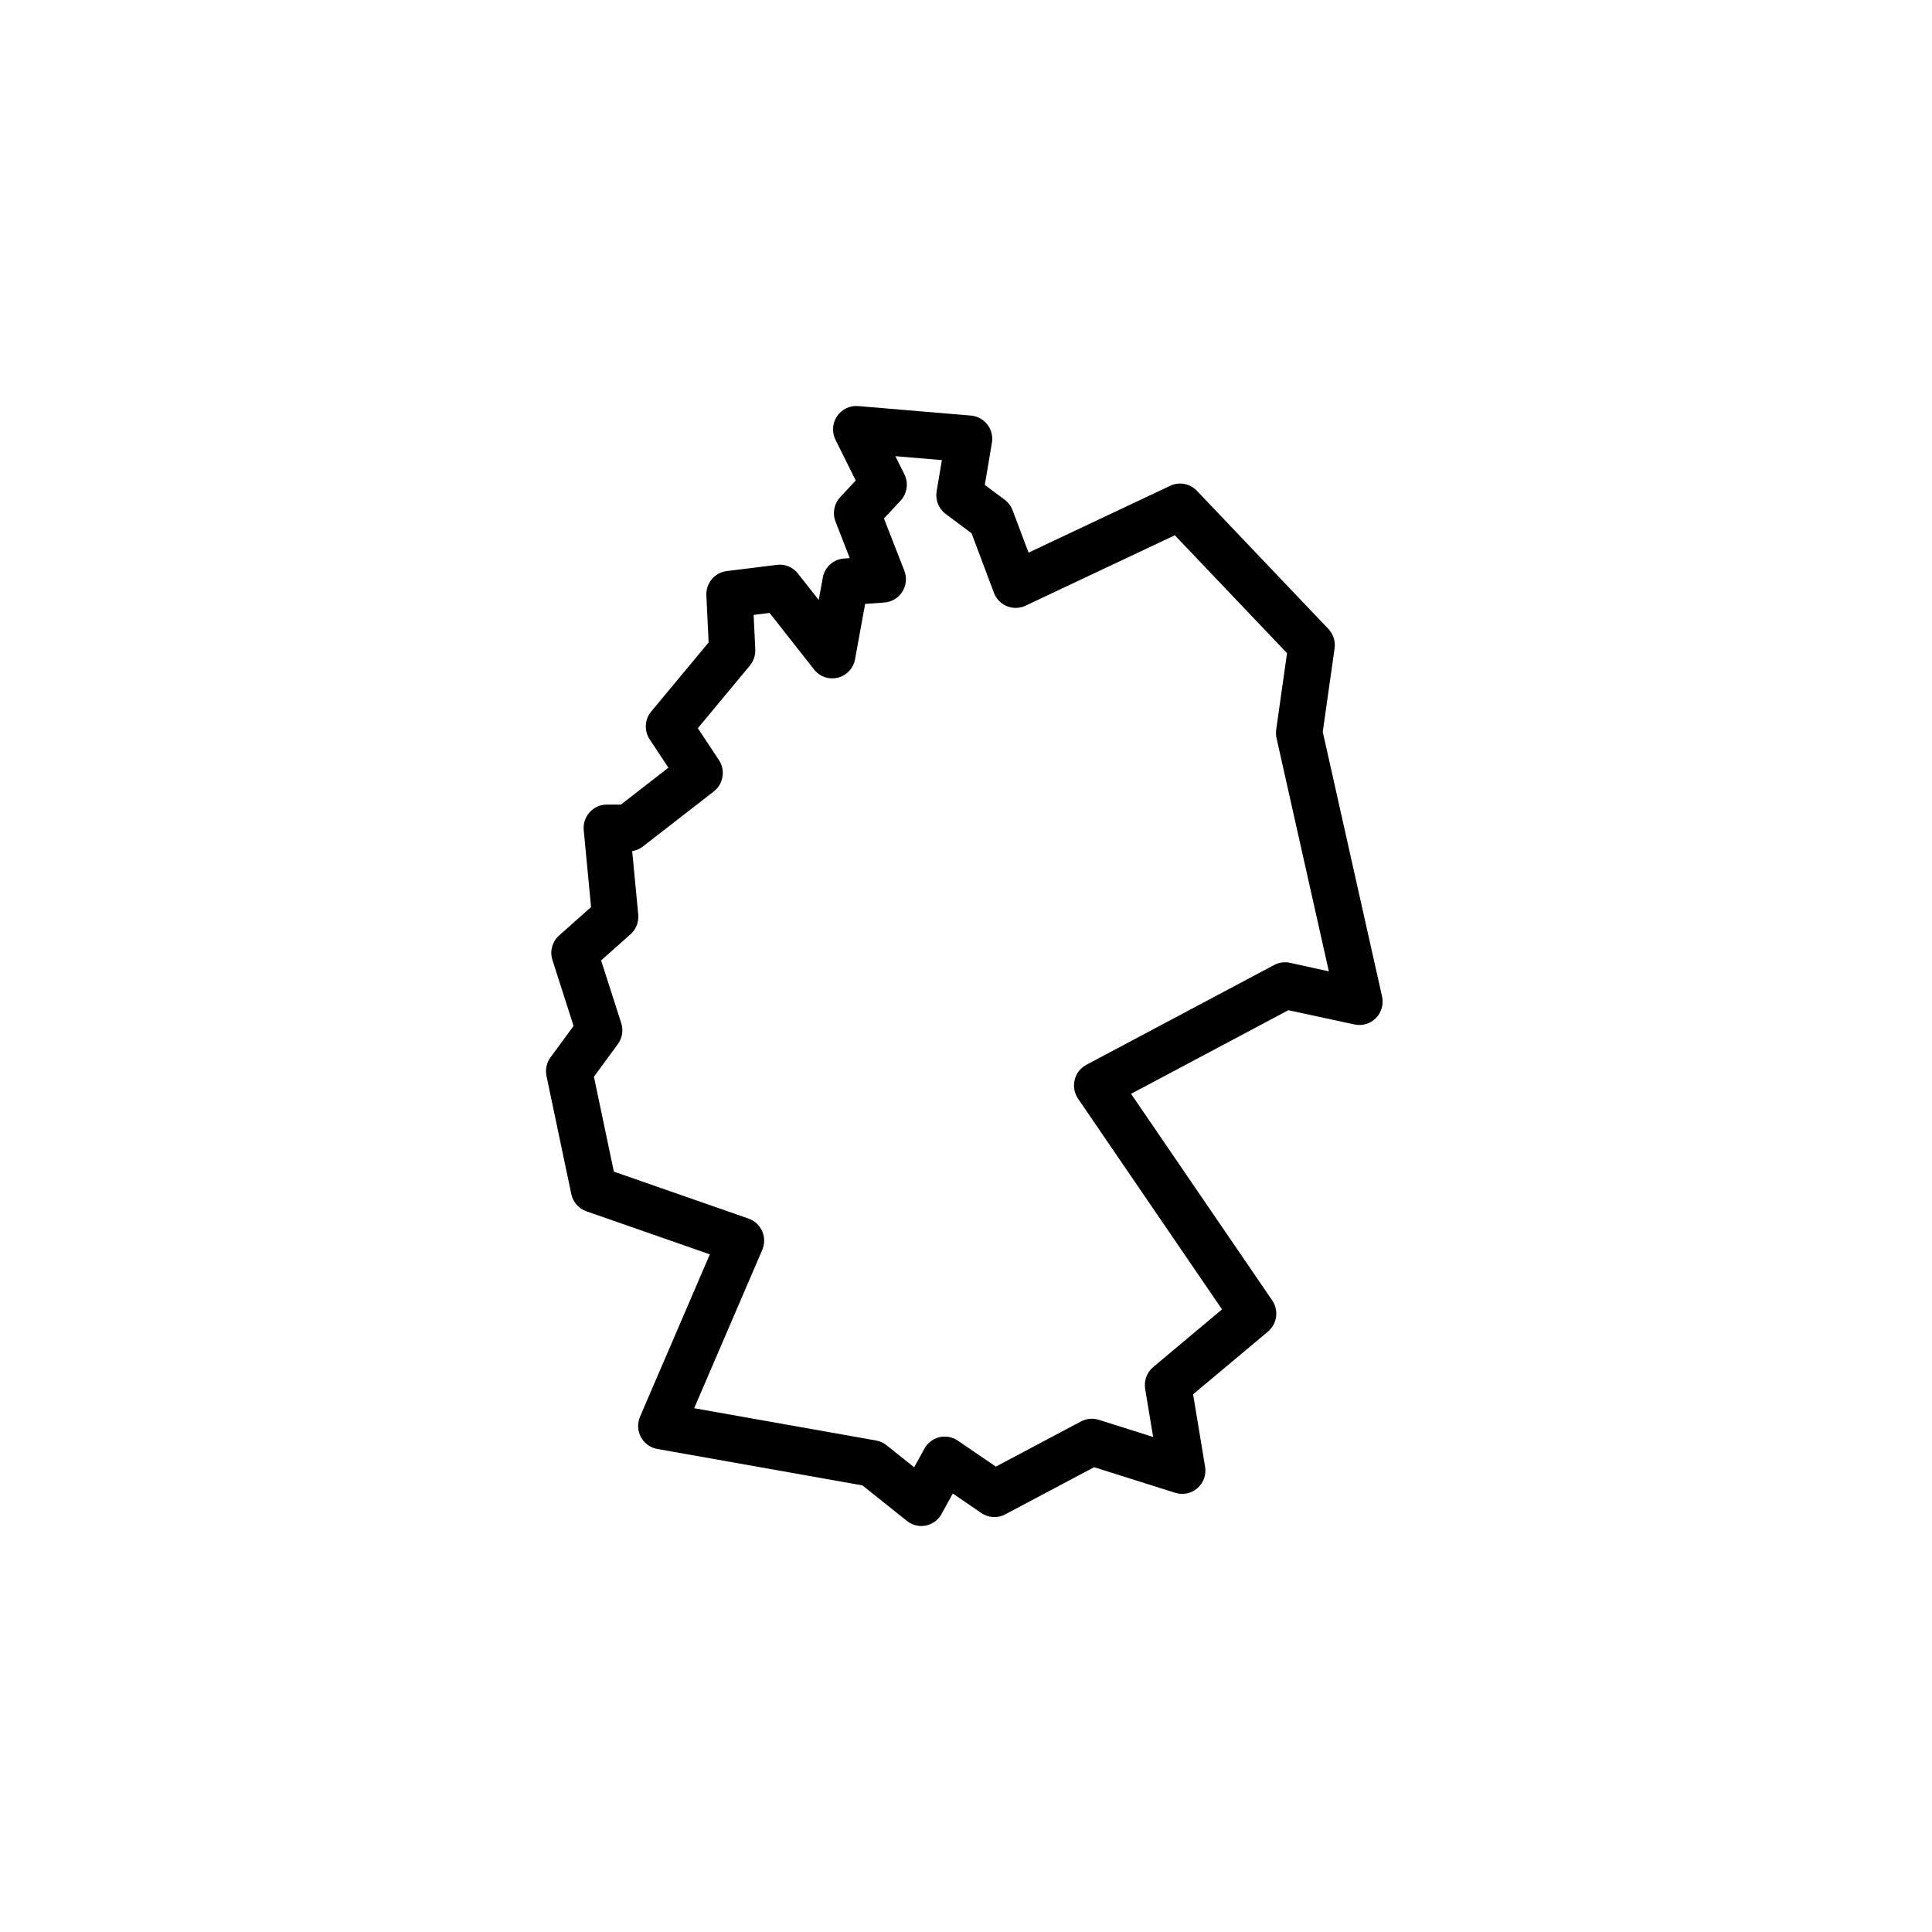 <svg width="138" height="138" viewBox="0 0 138 138" fill="none" xmlns="http://www.w3.org/2000/svg">
<path d="M94.483 52.277L95.328 46.31C95.399 45.804 95.235 45.294 94.884 44.924L85.49 35.054C84.998 34.537 84.233 34.394 83.59 34.697L73.467 39.474L72.327 36.445C72.215 36.147 72.019 35.887 71.764 35.697L70.343 34.637L70.851 31.625C70.927 31.165 70.812 30.694 70.527 30.325C70.242 29.957 69.818 29.725 69.357 29.685L61.298 29.005C60.694 28.957 60.124 29.234 59.788 29.732C59.453 30.23 59.41 30.874 59.678 31.412L61.124 34.322L60.015 35.512C59.577 35.982 59.446 36.662 59.682 37.26L60.695 39.864L60.283 39.894C59.529 39.949 58.908 40.509 58.772 41.255L58.481 42.855L56.996 40.967C56.639 40.512 56.077 40.272 55.496 40.347L51.908 40.792C51.046 40.899 50.415 41.655 50.455 42.527L50.616 45.89L46.514 50.824C46.044 51.39 45.999 52.202 46.408 52.817L47.745 54.834L44.352 57.47H43.344C42.877 57.47 42.431 57.669 42.118 58.017C41.805 58.365 41.651 58.829 41.695 59.297L42.219 64.79L39.94 66.817C39.446 67.255 39.257 67.947 39.461 68.577L40.97 73.282L39.325 75.522C39.042 75.905 38.939 76.39 39.035 76.857L40.807 85.29C40.927 85.862 41.336 86.329 41.884 86.52L50.703 89.597L45.716 101.193C45.515 101.662 45.538 102.197 45.777 102.645C46.019 103.095 46.45 103.408 46.948 103.497L61.598 106.098L64.782 108.638C65.073 108.875 65.438 109 65.807 109C65.915 109 66.026 108.99 66.132 108.967C66.611 108.87 67.022 108.567 67.257 108.138L68.057 106.68L70.098 108.075C70.608 108.42 71.262 108.457 71.8 108.17L78.151 104.8L83.948 106.63C84.498 106.803 85.096 106.678 85.531 106.297C85.967 105.917 86.174 105.337 86.078 104.765L85.221 99.595L90.569 95.112C91.225 94.56 91.357 93.597 90.873 92.888L80.789 78.13L92.026 72.157L96.754 73.177C97.314 73.293 97.884 73.122 98.279 72.719C98.677 72.315 98.843 71.735 98.719 71.18L94.483 52.277ZM92.136 68.77C91.756 68.69 91.357 68.744 91.014 68.927L77.597 76.058C77.177 76.28 76.873 76.672 76.762 77.135C76.649 77.597 76.737 78.085 77.004 78.477L87.287 93.527L82.371 97.648C81.92 98.027 81.701 98.618 81.797 99.203L82.367 102.64L78.486 101.415C78.06 101.282 77.608 101.325 77.216 101.53L71.133 104.758L68.411 102.9C68.025 102.637 67.543 102.553 67.096 102.658C66.644 102.767 66.256 103.063 66.031 103.473L65.299 104.807L63.321 103.228C63.106 103.057 62.85 102.942 62.581 102.893L49.584 100.587L54.447 89.278C54.629 88.853 54.628 88.37 54.442 87.947C54.258 87.522 53.905 87.195 53.47 87.043L43.847 83.687L42.423 76.909L44.13 74.582C44.449 74.15 44.54 73.59 44.374 73.08L42.936 68.6L45.037 66.734C45.434 66.38 45.639 65.857 45.588 65.325L45.156 60.794C45.432 60.752 45.696 60.639 45.921 60.465L50.985 56.532C51.674 55.997 51.833 55.017 51.351 54.289L49.845 52.015L53.566 47.537C53.831 47.215 53.968 46.805 53.949 46.389L53.831 43.922L54.971 43.78L58.148 47.822C58.55 48.335 59.206 48.56 59.847 48.405C60.478 48.247 60.959 47.732 61.075 47.089L61.794 43.137L63.172 43.037C63.697 42.999 64.172 42.712 64.454 42.264C64.736 41.815 64.787 41.259 64.595 40.765L63.14 37.034L64.325 35.764C64.799 35.254 64.909 34.502 64.598 33.879L63.954 32.585L67.278 32.865L66.902 35.095C66.798 35.714 67.048 36.339 67.55 36.712L69.397 38.09L70.996 42.345C71.159 42.779 71.496 43.125 71.923 43.3C72.352 43.474 72.831 43.462 73.25 43.265L83.916 38.234L91.93 46.654L91.157 52.12C91.129 52.32 91.137 52.524 91.181 52.722L94.917 69.382L92.136 68.77Z" fill="black"/>
</svg>

